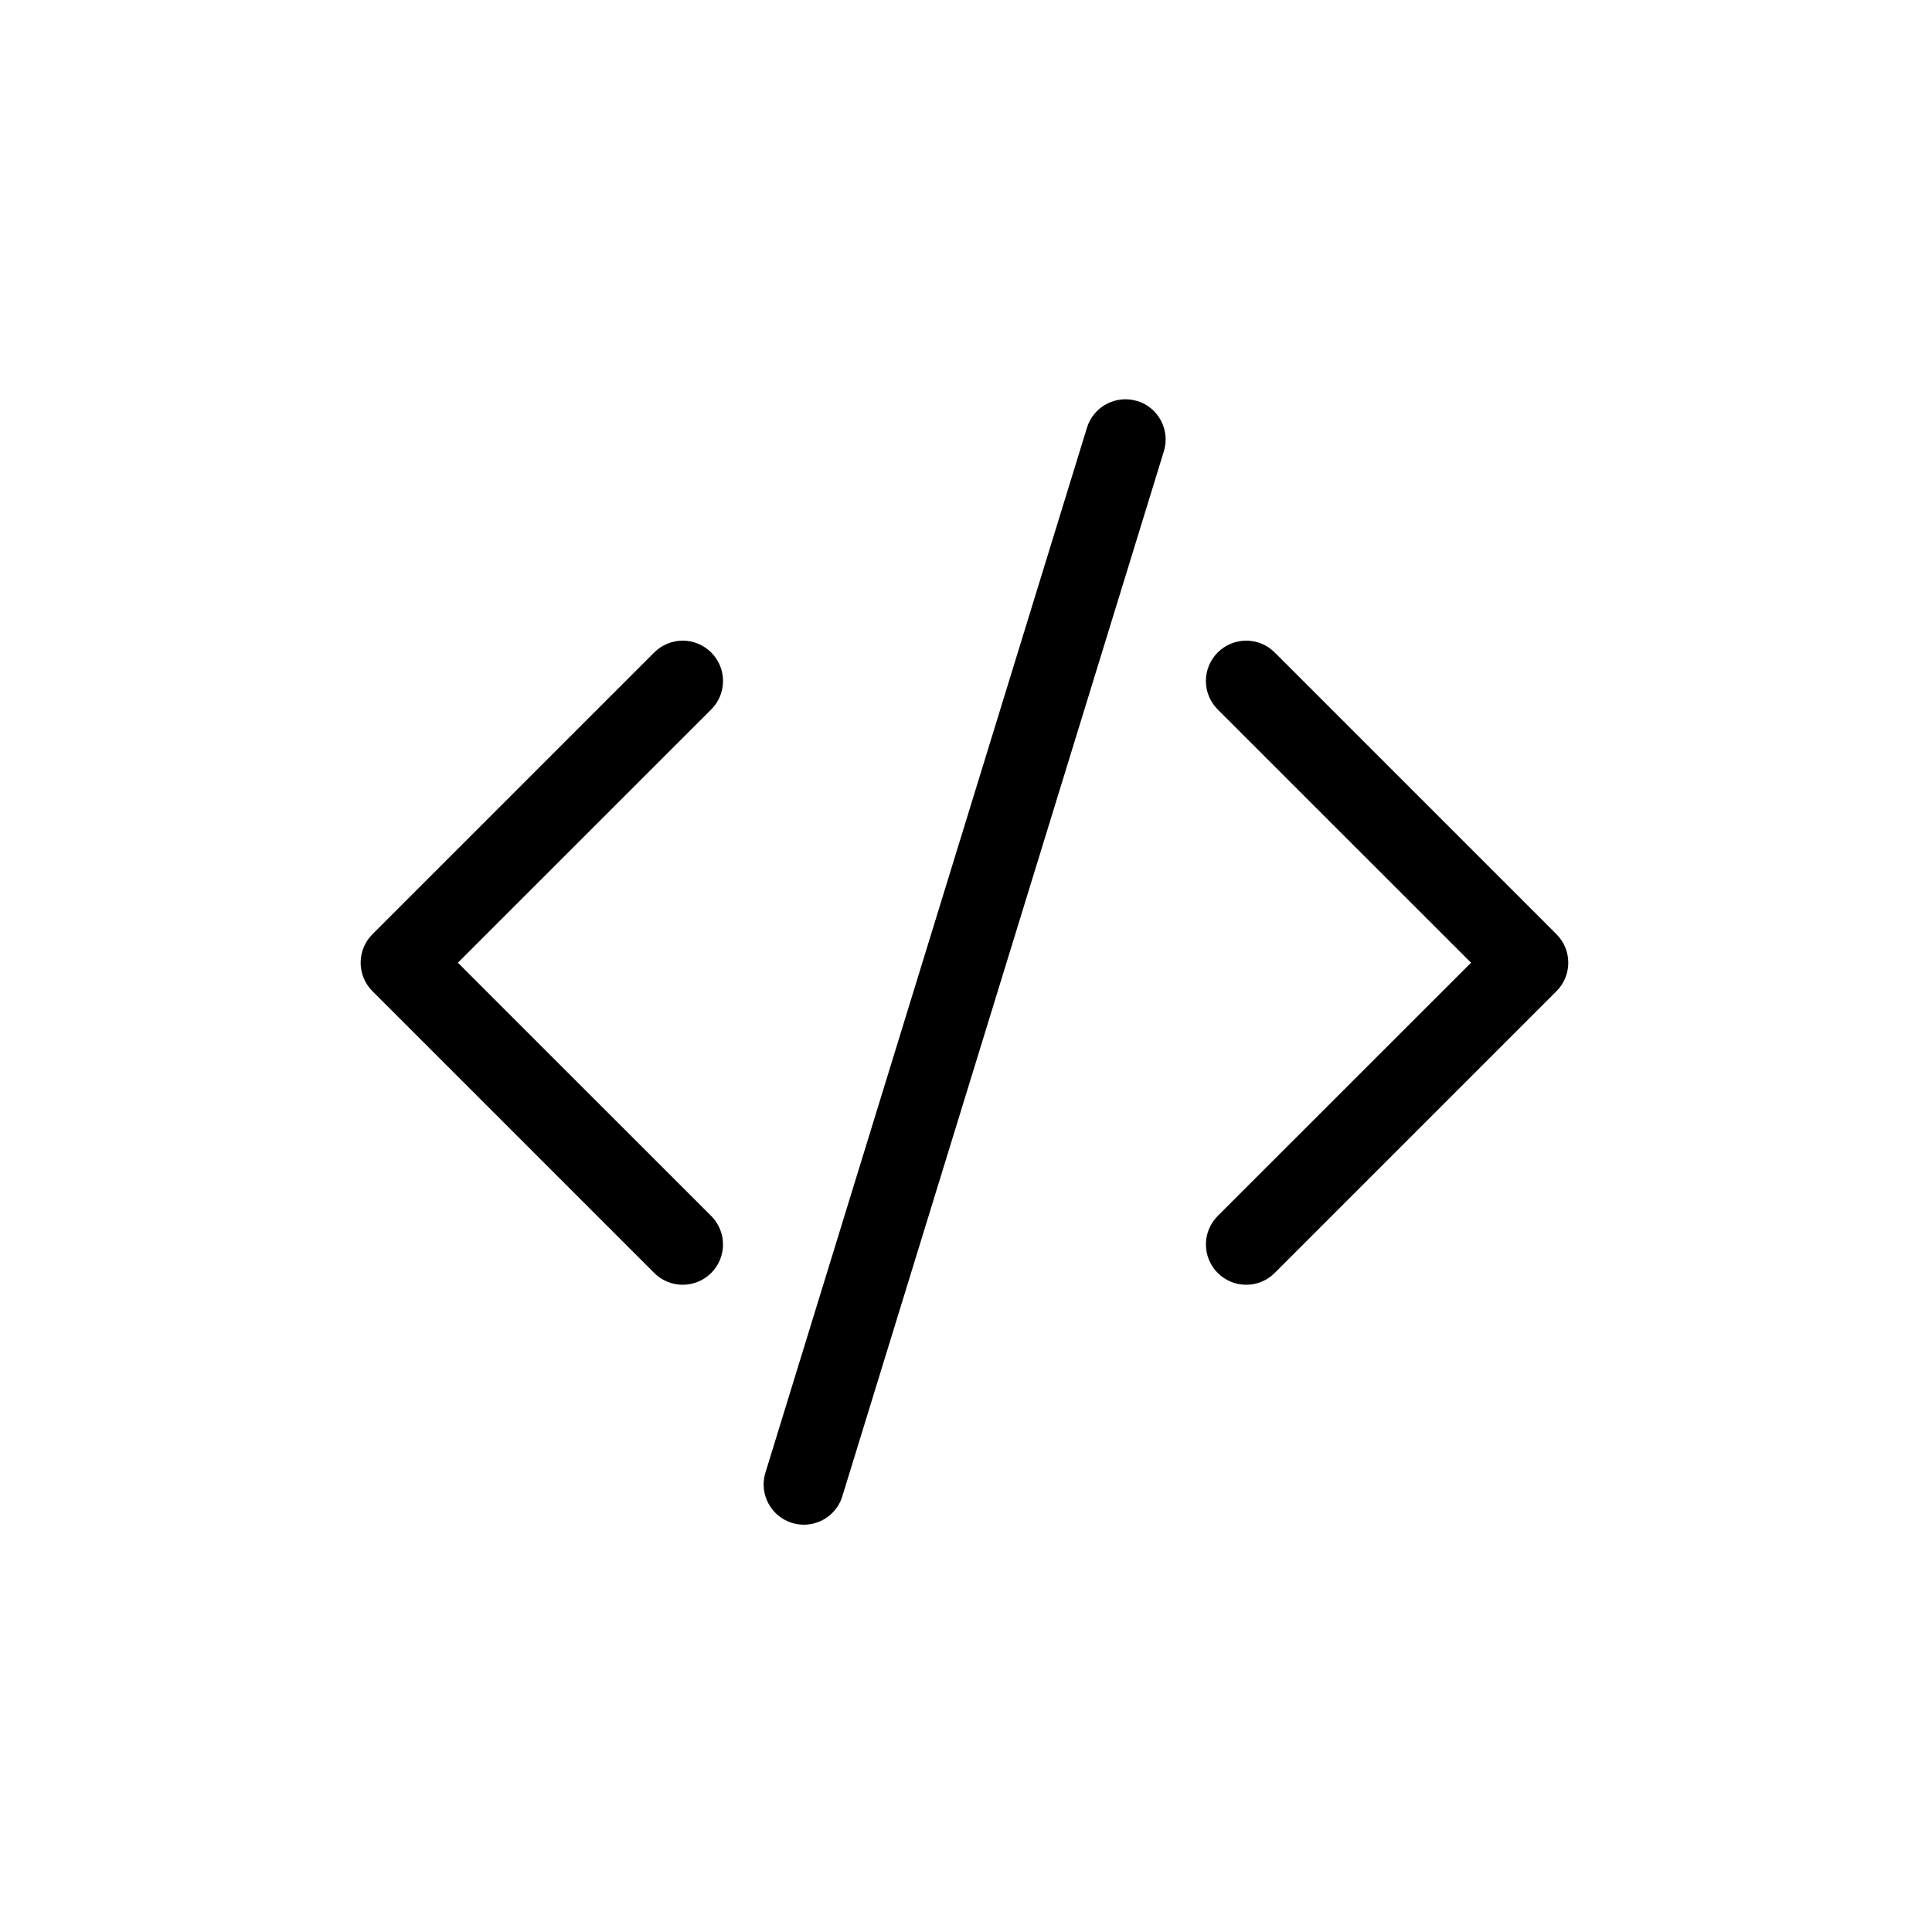 <svg width="150" height="150" viewBox="0 0 150 150" fill="none" xmlns="http://www.w3.org/2000/svg">
<path d="M93.864 51.672C94.021 51.293 94.252 50.948 94.543 50.657C94.833 50.367 95.178 50.136 95.558 49.978C95.938 49.821 96.344 49.739 96.756 49.739C97.167 49.739 97.574 49.821 97.953 49.978C98.333 50.136 98.678 50.367 98.968 50.657L120.843 72.532C121.134 72.823 121.365 73.168 121.523 73.547C121.68 73.927 121.761 74.334 121.761 74.745C121.761 75.156 121.68 75.563 121.523 75.943C121.365 76.322 121.134 76.667 120.843 76.957L98.968 98.832C98.677 99.123 98.333 99.353 97.953 99.511C97.573 99.668 97.166 99.749 96.756 99.749C96.345 99.749 95.938 99.668 95.558 99.511C95.179 99.353 94.834 99.123 94.543 98.832C94.252 98.542 94.022 98.197 93.865 97.817C93.708 97.438 93.627 97.031 93.627 96.62C93.627 96.209 93.708 95.802 93.865 95.423C94.022 95.043 94.252 94.698 94.543 94.407L114.212 74.745L94.543 55.083C94.252 54.792 94.021 54.447 93.864 54.068C93.706 53.688 93.625 53.281 93.625 52.87C93.625 52.459 93.706 52.052 93.864 51.672Z" fill="black"/>
<path d="M88.299 31.133C89.091 31.377 89.752 31.926 90.139 32.659C90.526 33.391 90.606 34.247 90.362 35.039L65.362 116.289C65.094 117.051 64.542 117.679 63.821 118.043C63.1 118.407 62.266 118.477 61.494 118.24C60.722 118.002 60.072 117.475 59.681 116.769C59.289 116.062 59.186 115.232 59.393 114.451L84.393 33.201C84.638 32.41 85.187 31.748 85.919 31.362C86.652 30.975 87.508 30.895 88.299 31.139V31.133Z" fill="black"/>
<path d="M55.898 51.672C55.74 51.293 55.509 50.948 55.218 50.657C54.928 50.367 54.583 50.136 54.203 49.978C53.824 49.821 53.417 49.739 53.006 49.739C52.594 49.739 52.188 49.821 51.808 49.978C51.428 50.136 51.083 50.367 50.793 50.657L28.918 72.532C28.627 72.823 28.396 73.168 28.239 73.547C28.081 73.927 28 74.334 28 74.745C28 75.156 28.081 75.563 28.239 75.943C28.396 76.322 28.627 76.667 28.918 76.957L50.793 98.832C51.38 99.419 52.176 99.749 53.006 99.749C53.835 99.749 54.631 99.419 55.218 98.832C55.805 98.246 56.135 97.45 56.135 96.62C56.135 95.79 55.805 94.994 55.218 94.407L35.549 74.745L55.218 55.083C55.509 54.792 55.74 54.447 55.898 54.068C56.055 53.688 56.136 53.281 56.136 52.87C56.136 52.459 56.055 52.052 55.898 51.672Z" fill="black"/>
</svg>
